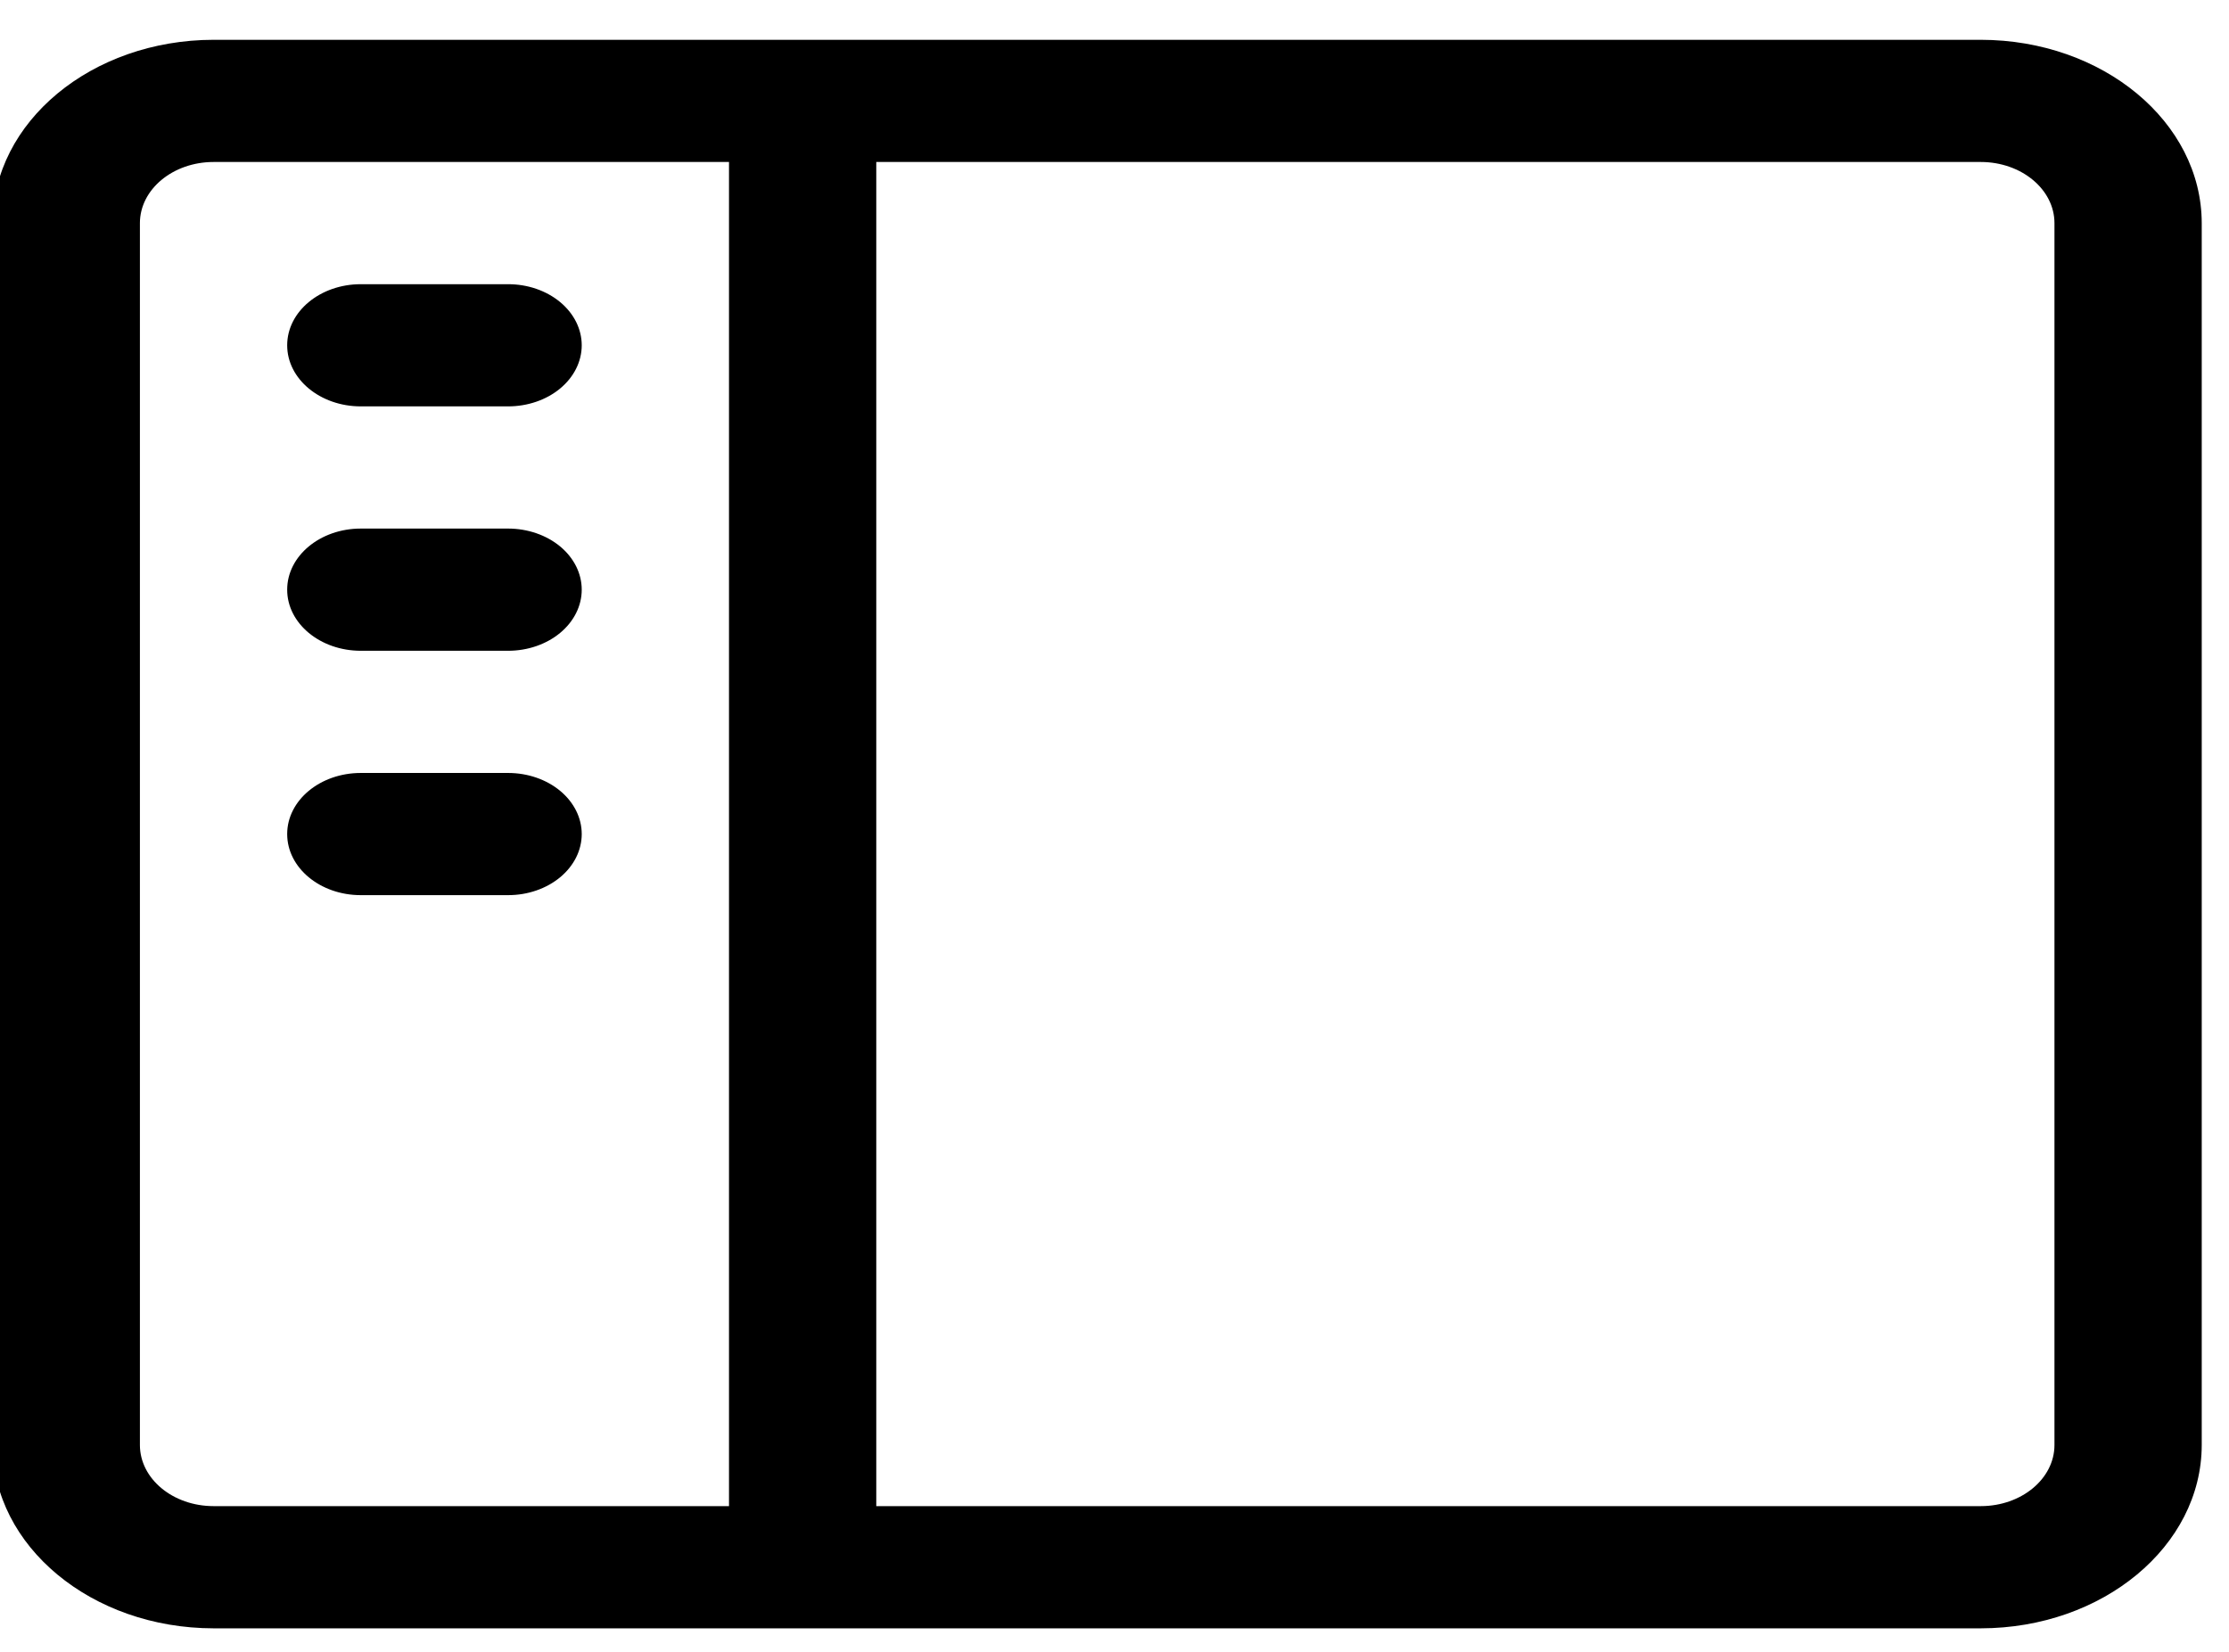 <?xml version="1.0" encoding="UTF-8"?>
<!-- Generated by Pixelmator Pro 3.6.18 -->
<svg width="112" height="83" viewBox="0 0 112 83" xmlns="http://www.w3.org/2000/svg">
    <g id="Gruppe-Kopie">
        <g id="Gruppe">
            <path id="Pfad" fill="#000000" stroke="none" d="M 99.53 2 L 10.73 2 C 4.602 2.006 -0.363 6.126 -0.37 11.211 L -0.37 72.614 C -0.363 77.699 4.602 81.819 10.73 81.825 L 99.53 81.825 C 105.657 81.819 110.623 77.699 110.63 72.614 L 110.63 11.211 C 110.623 6.126 105.657 2.006 99.53 2 Z M 10.73 75.684 C 8.687 75.683 7.032 74.309 7.03 72.614 L 7.03 11.211 C 7.032 9.516 8.687 8.142 10.73 8.14 L 36.63 8.14 L 36.63 75.684 Z M 103.23 72.614 C 103.228 74.309 101.572 75.683 99.53 75.684 L 44.03 75.684 L 44.03 8.14 L 99.53 8.14 C 101.572 8.142 103.228 9.516 103.23 11.211 Z M 29.23 17.351 C 29.23 18.165 28.84 18.946 28.146 19.522 C 27.452 20.098 26.511 20.421 25.53 20.421 L 18.13 20.421 C 16.086 20.421 14.43 19.046 14.43 17.351 C 14.43 15.655 16.086 14.281 18.13 14.281 L 25.53 14.281 C 26.511 14.28 27.452 14.604 28.146 15.18 C 28.84 15.756 29.23 16.537 29.23 17.351 Z M 29.23 29.632 C 29.23 30.446 28.84 31.227 28.146 31.803 C 27.452 32.379 26.511 32.702 25.53 32.702 L 18.13 32.702 C 16.086 32.702 14.43 31.327 14.43 29.632 C 14.43 27.936 16.086 26.561 18.13 26.561 L 25.53 26.561 C 26.511 26.561 27.452 26.885 28.146 27.46 C 28.84 28.036 29.23 28.817 29.23 29.632 Z M 29.23 41.912 C 29.23 42.727 28.84 43.508 28.146 44.083 C 27.452 44.659 26.511 44.983 25.53 44.982 L 18.13 44.982 C 16.086 44.982 14.43 43.608 14.43 41.912 C 14.43 40.217 16.086 38.842 18.13 38.842 L 25.53 38.842 C 26.511 38.842 27.452 39.165 28.146 39.741 C 28.84 40.317 29.23 41.098 29.23 41.912 Z"/>
        </g>
    </g>
</svg>
